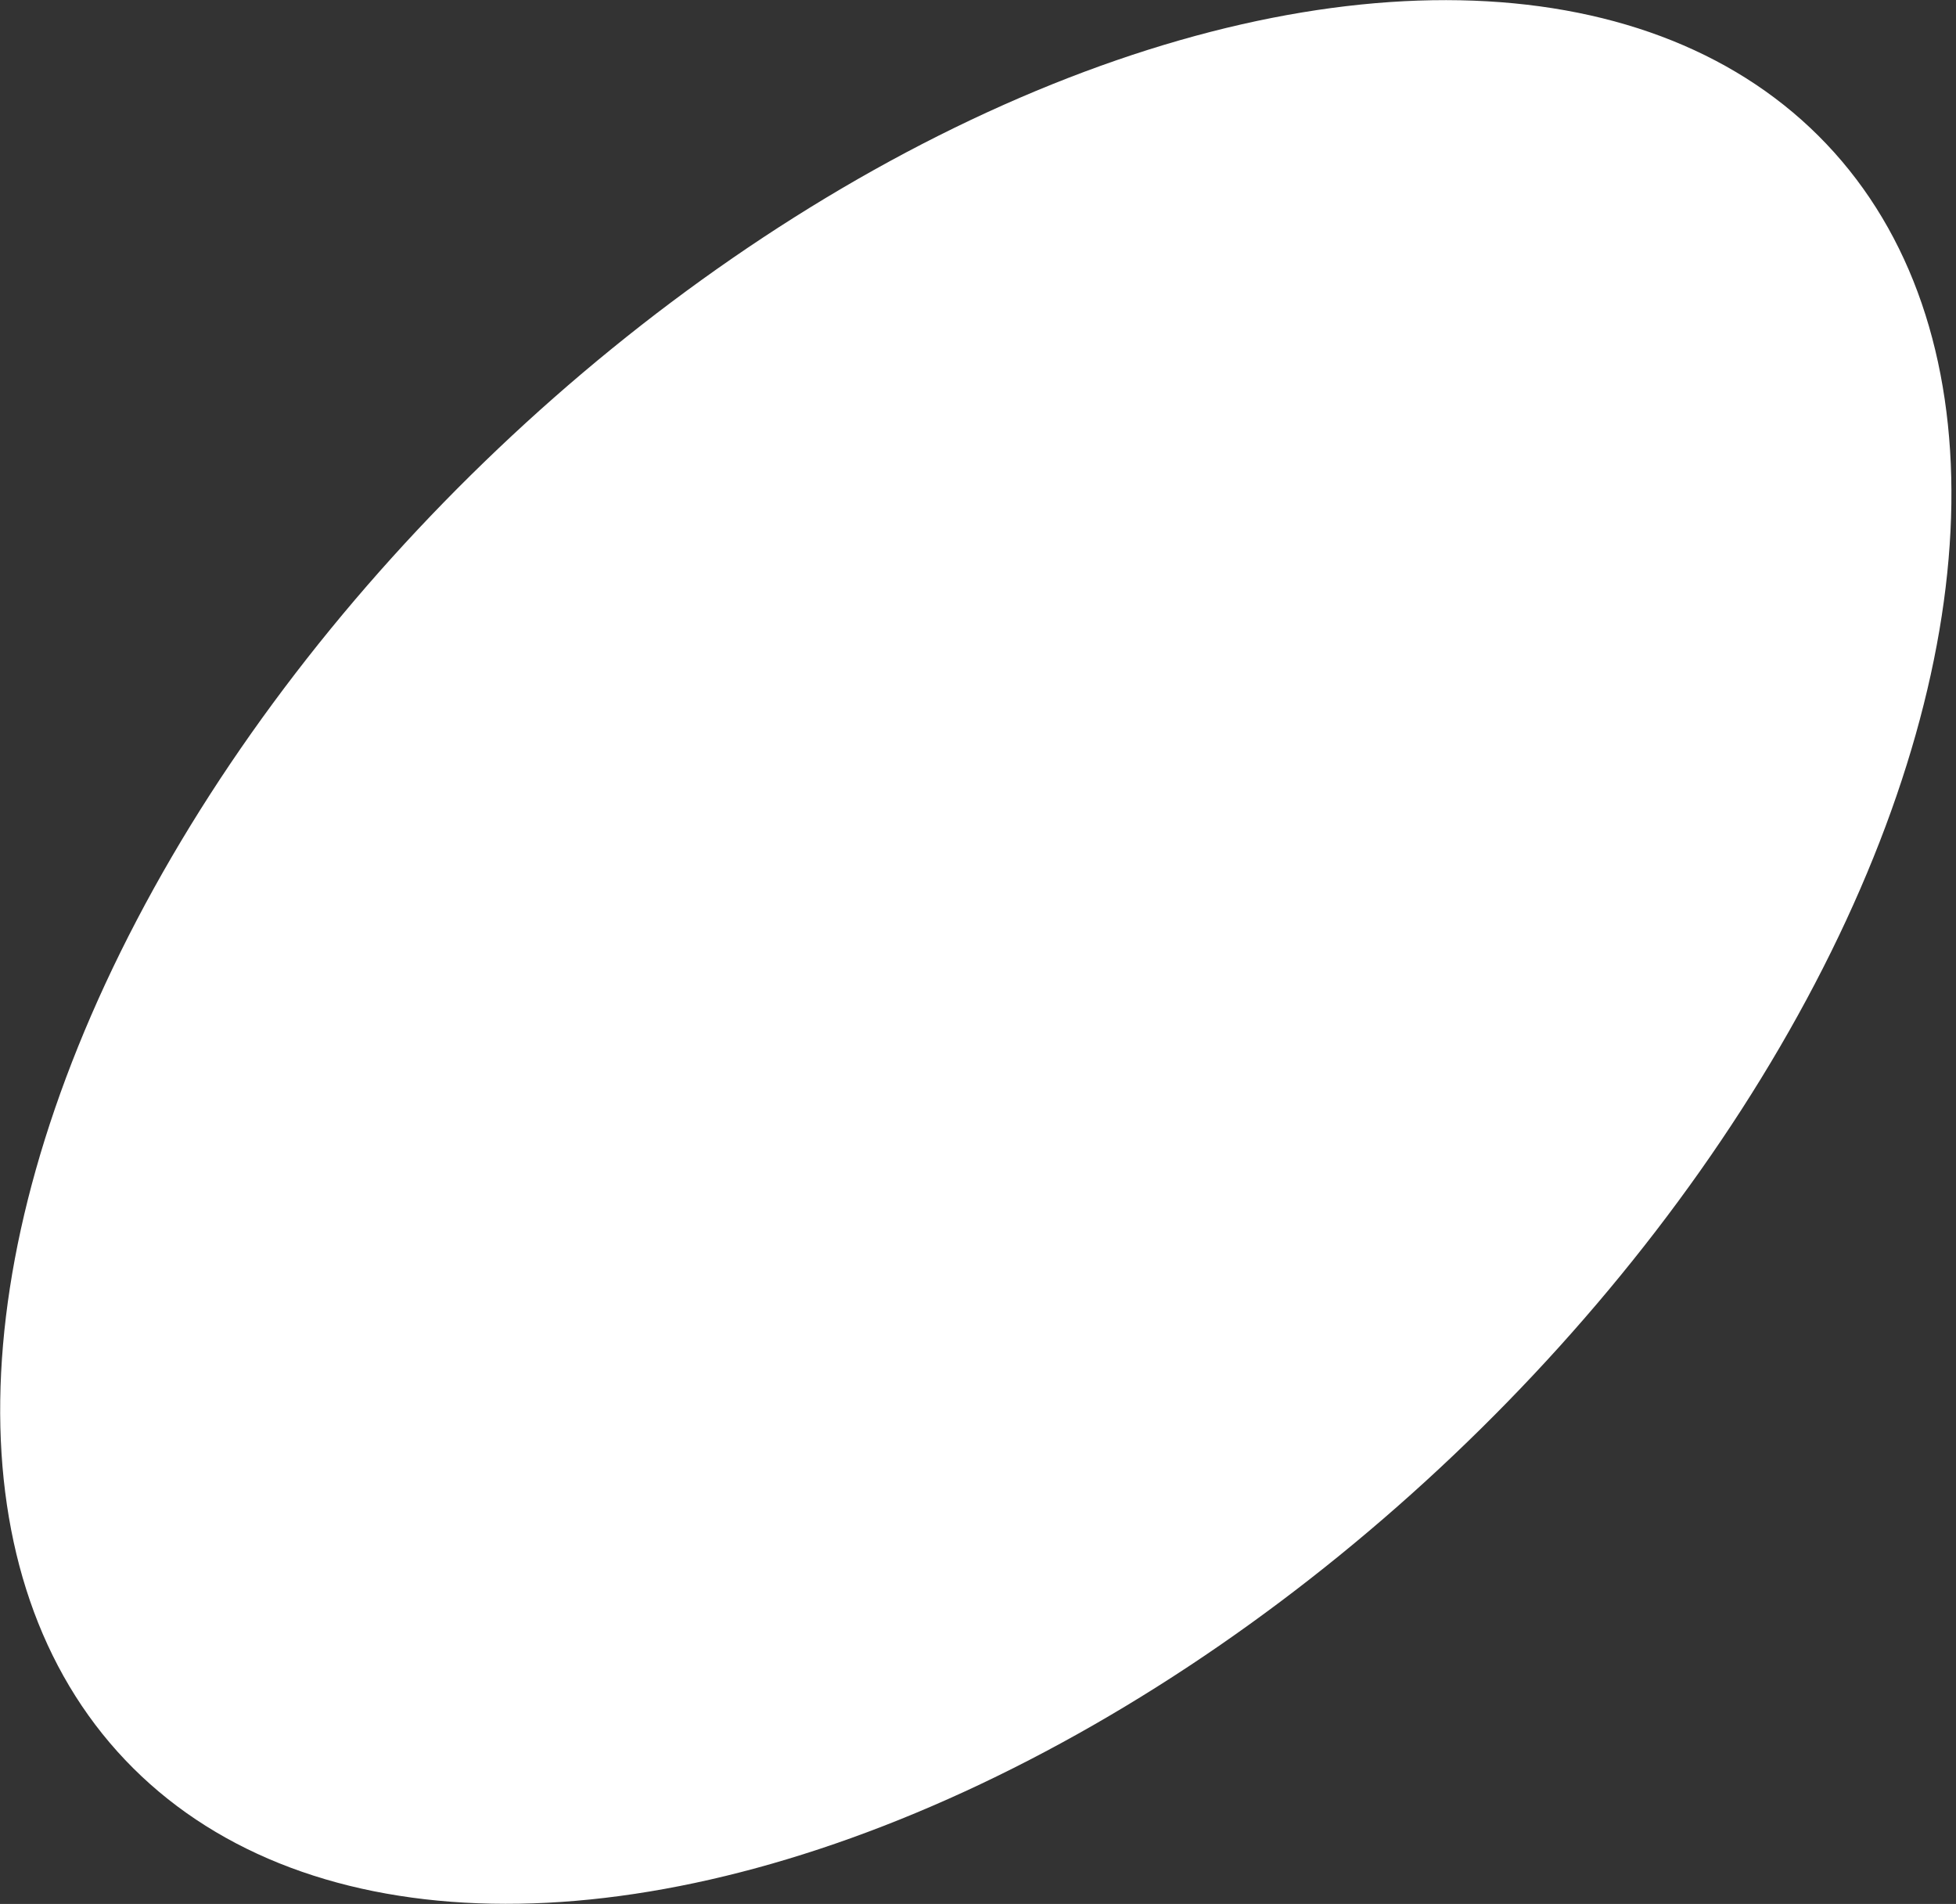 <?xml version="1.0" encoding="UTF-8"?> <svg xmlns="http://www.w3.org/2000/svg" width="261" height="254" viewBox="0 0 261 254" fill="none"><rect x="0" y="0" width="261" height="254" fill="#333333" stroke="none"/> <ellipse cx="130.207" cy="127" rx="156.531" ry="92.577" transform="rotate(-43.519 130.207 127)" fill="white"></ellipse> </svg> 